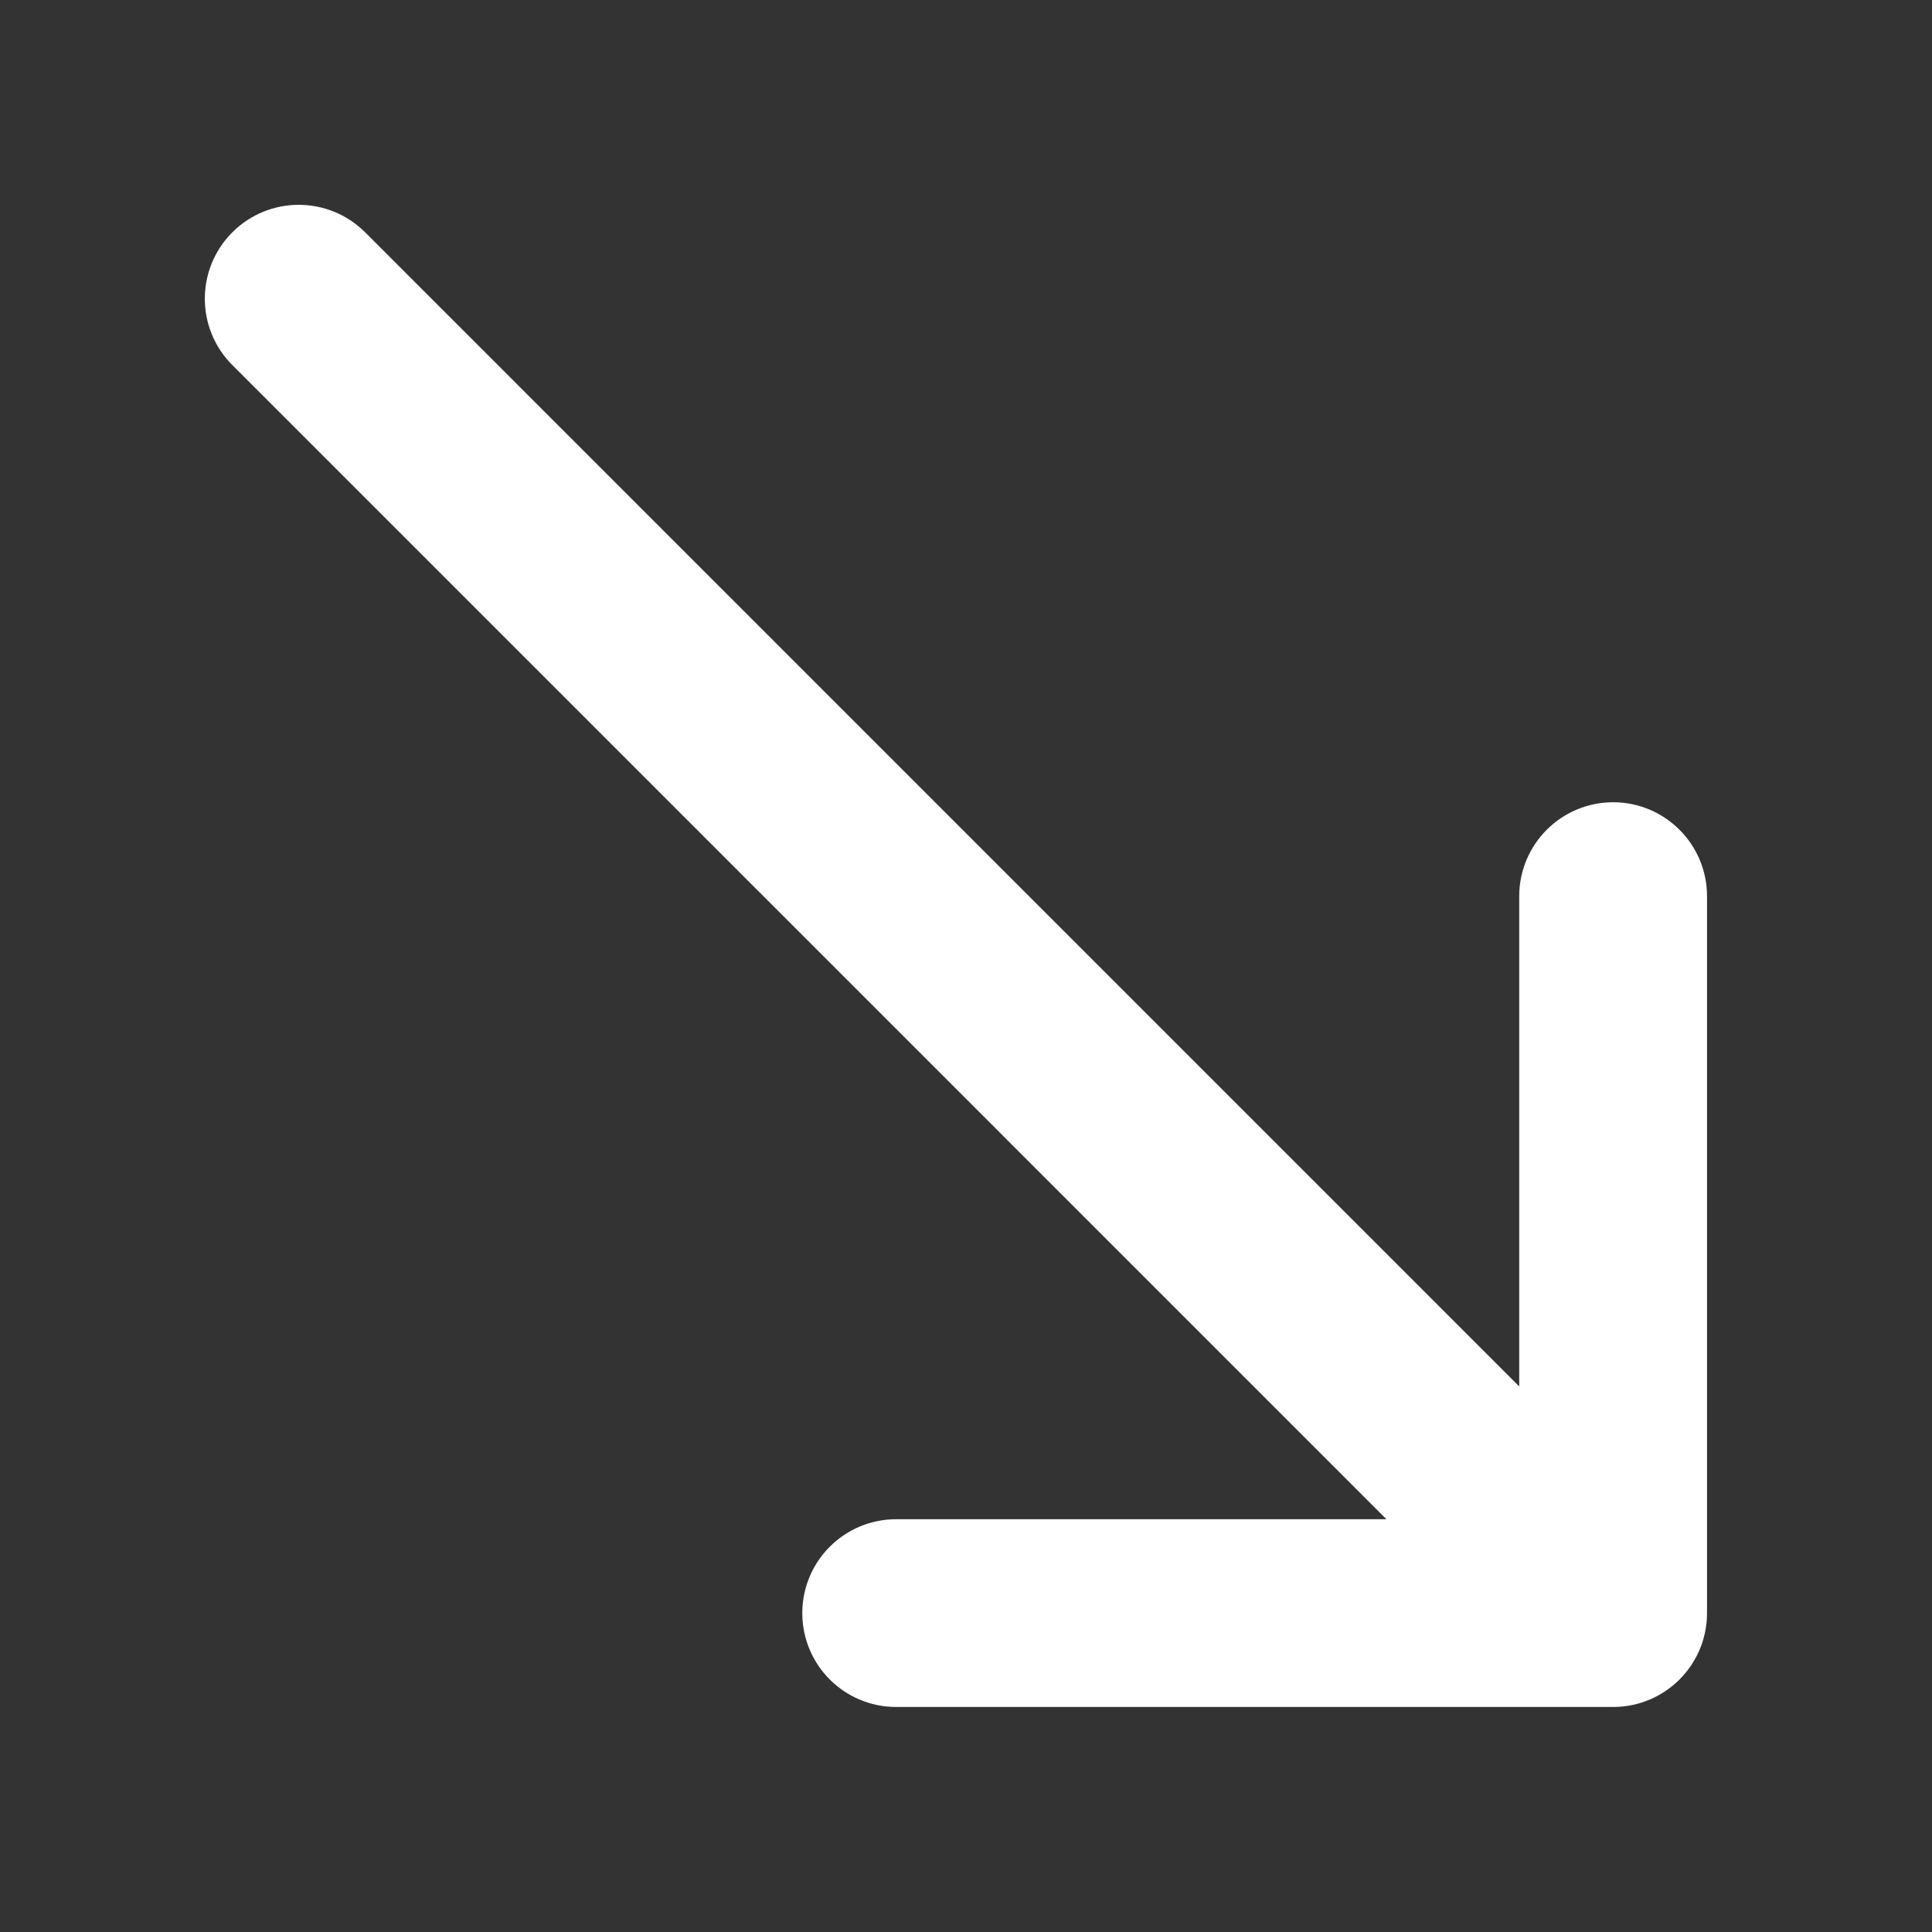 <svg width="49" height="49" viewBox="0 0 49 49" fill="none" xmlns="http://www.w3.org/2000/svg">
<rect x="0" y="0" width="49" height="49" fill="#333333" stroke="none"/>
<path fill-rule="evenodd" clip-rule="evenodd" d="M42.428 40.912C42.428 41.749 41.749 42.427 40.913 42.427H22.729C21.892 42.427 21.214 41.749 21.214 40.912C21.214 40.075 21.892 39.397 22.729 39.397H37.254L6.505 8.647C5.913 8.056 5.913 7.096 6.505 6.504C7.097 5.913 8.056 5.913 8.648 6.504L39.397 37.254V22.729C39.397 21.892 40.076 21.213 40.913 21.213C41.749 21.213 42.428 21.892 42.428 22.729V40.912Z" fill="white" stroke="white" stroke-width="1.732"/>
</svg>
